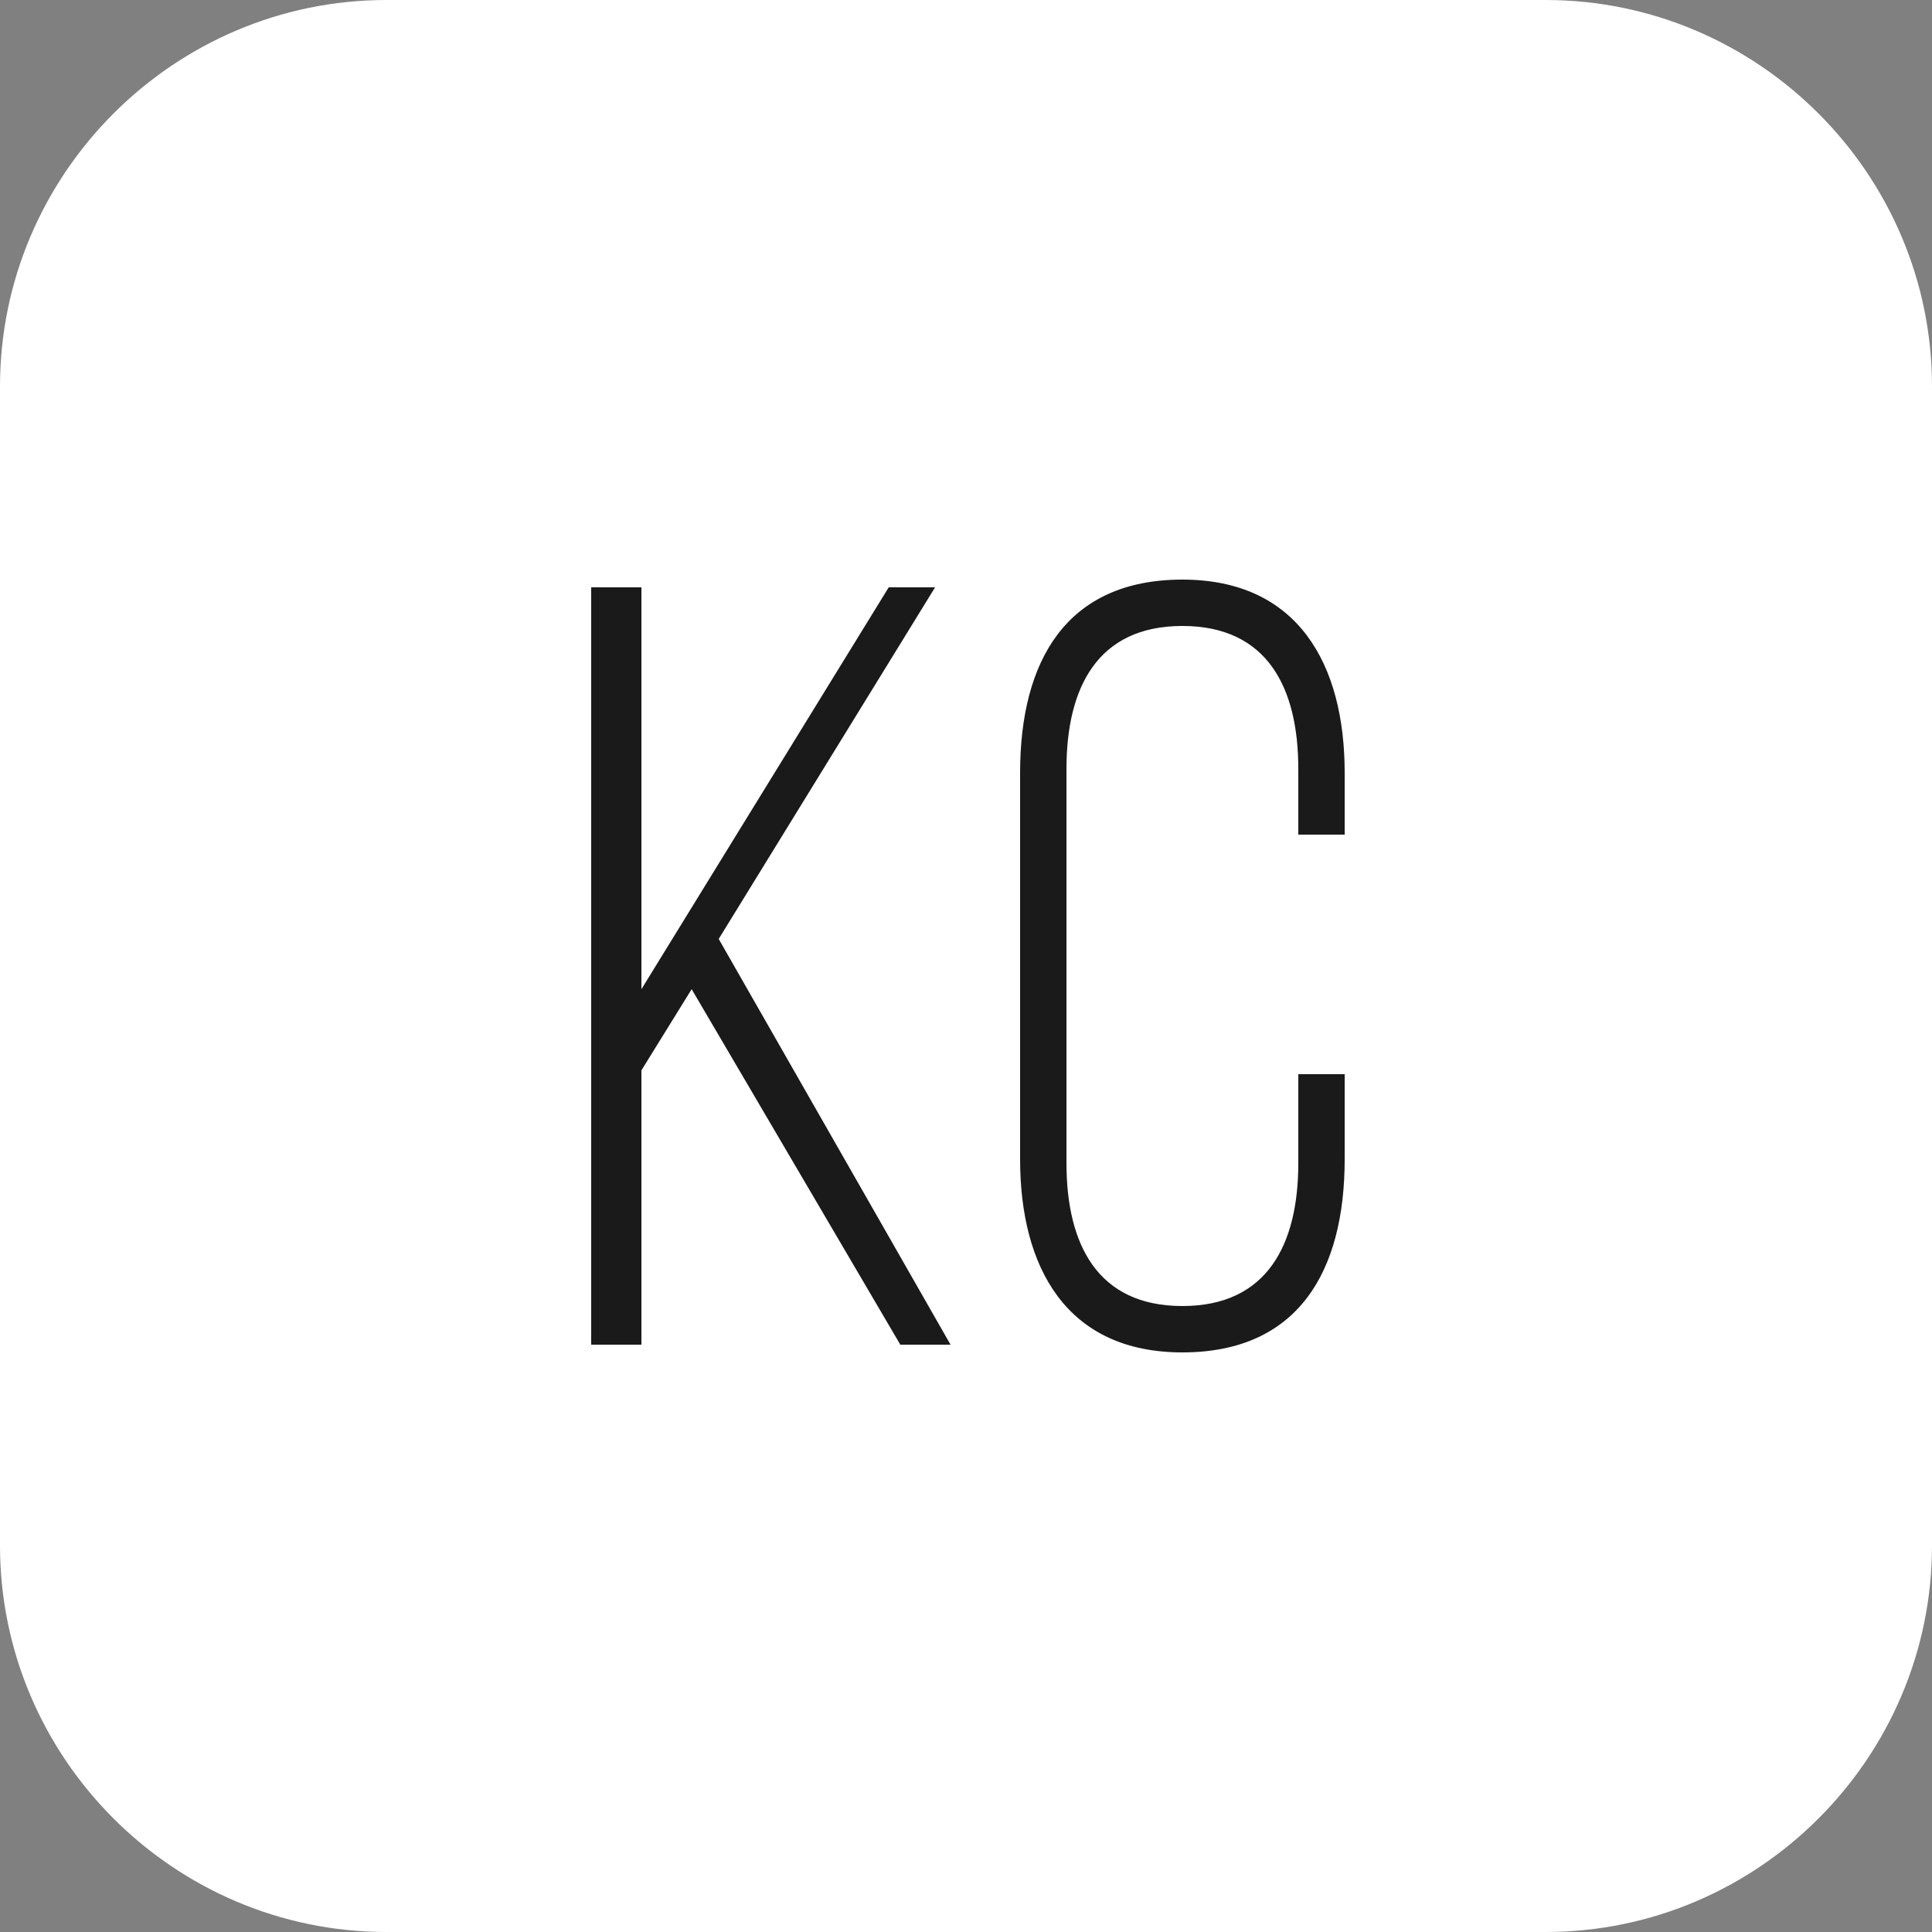 <?xml version="1.0" encoding="UTF-8"?> <!-- Generator: Adobe Illustrator 26.0.1, SVG Export Plug-In . SVG Version: 6.00 Build 0) --> <svg xmlns="http://www.w3.org/2000/svg" xmlns:xlink="http://www.w3.org/1999/xlink" id="Слой_1" x="0px" y="0px" viewBox="0 0 50 50" style="enable-background:new 0 0 50 50;" xml:space="preserve"><rect x="0" y="0" width="50" height="50" fill="#808080" stroke="none"/> <style type="text/css"> .st0{fill-rule:evenodd;clip-rule:evenodd;fill:#FFFFFF;} .st1{fill:#1B1A1A;} </style> <path class="st0" d="M10,0h30c5.5,0,10,4.5,10,10v30c0,5.5-4.5,10-10,10H10C4.5,50,0,45.5,0,40V10C0,4.5,4.5,0,10,0z"></path> <path class="st1" d="M30.6,15c-3,0-4.2,2.1-4.2,5v10c0,2.8,1.2,5,4.2,5s4.2-2.1,4.2-5v-2.2h-1.2v2.3c0,2.1-0.8,3.7-3,3.7 s-3-1.6-3-3.7V19.9c0-2.1,0.8-3.7,3-3.7s3,1.6,3,3.7v1.7h1.2V20C34.8,17.2,33.6,15,30.6,15z"></path> <path class="st1" d="M23.3,34.8h1.3l-6-10.5l5.6-9.1H23l-6.4,10.4V15.2h-1.3v19.6h1.3v-7.1l1.3-2.1L23.3,34.8z"></path> </svg> 